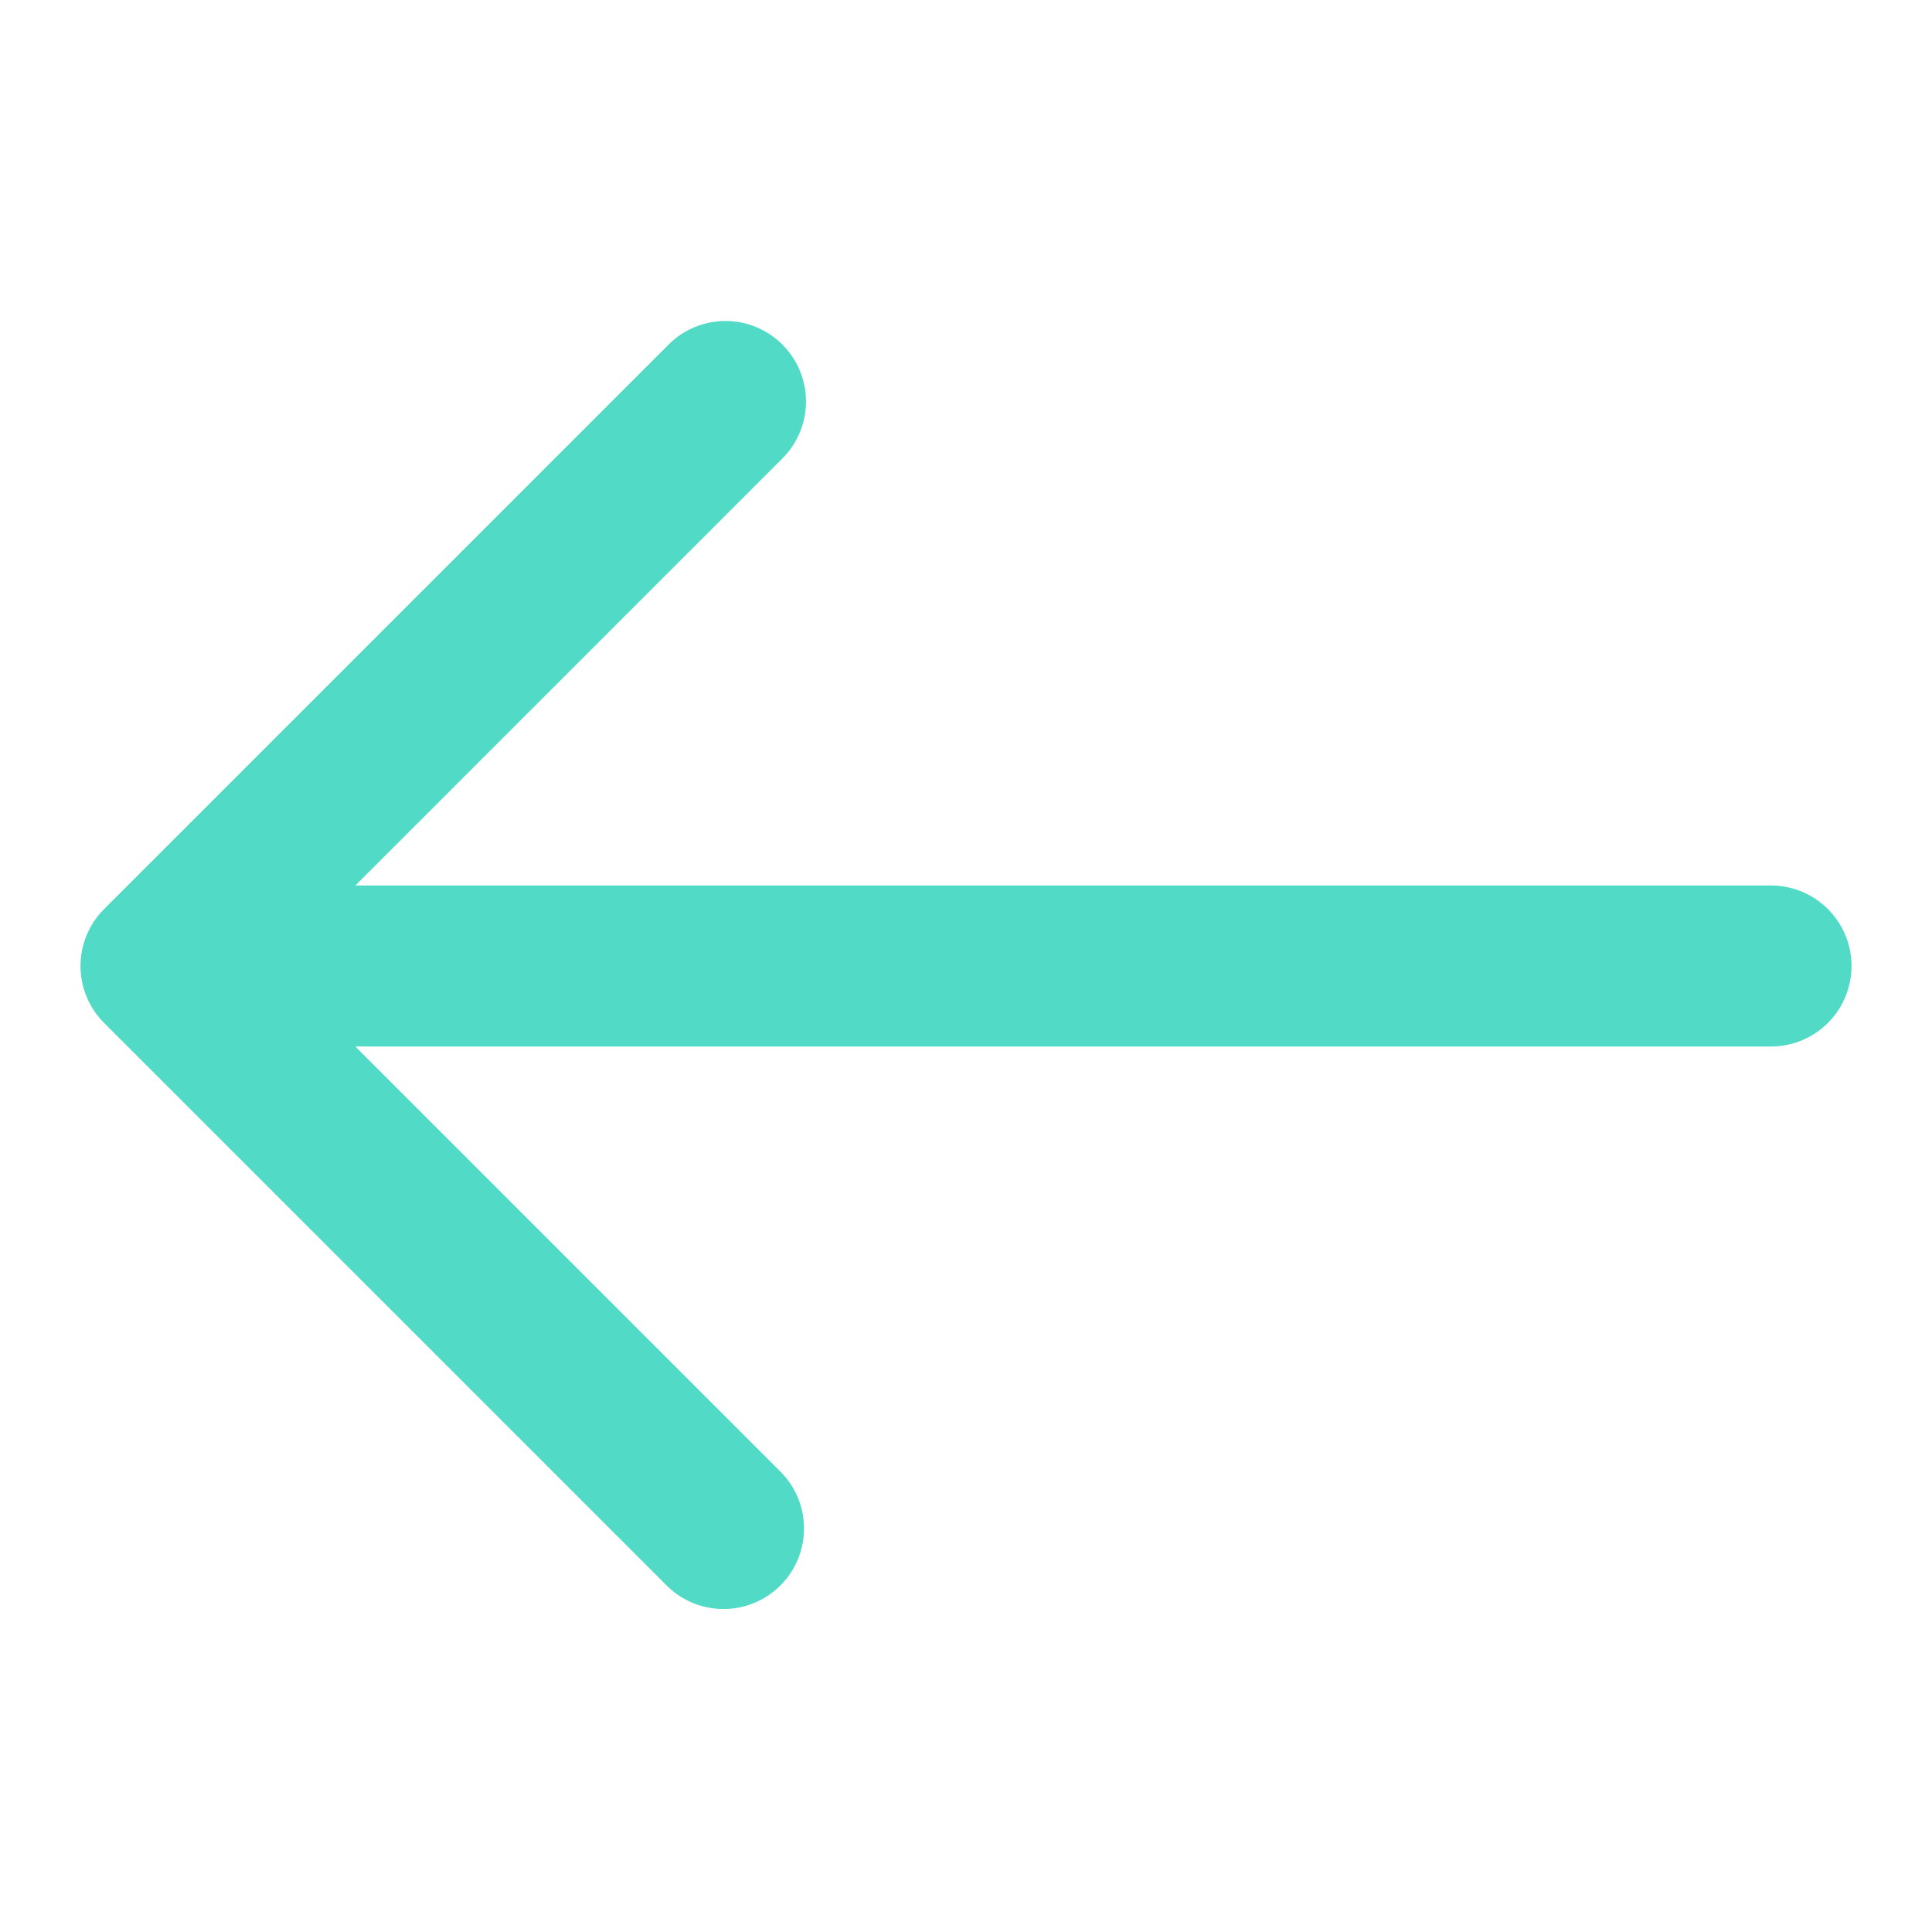 <svg xmlns="http://www.w3.org/2000/svg" width="24" height="24"><path fill="#51dac5" d="M8.293 4.293l-7 7a1 1 0 000 1.414l7 7a1 1 0 001.414-1.414L4.414 13H22a1 1 0 000-2H4.414l5.293-5.293a1 1 0 10-1.414-1.414z"/></svg>